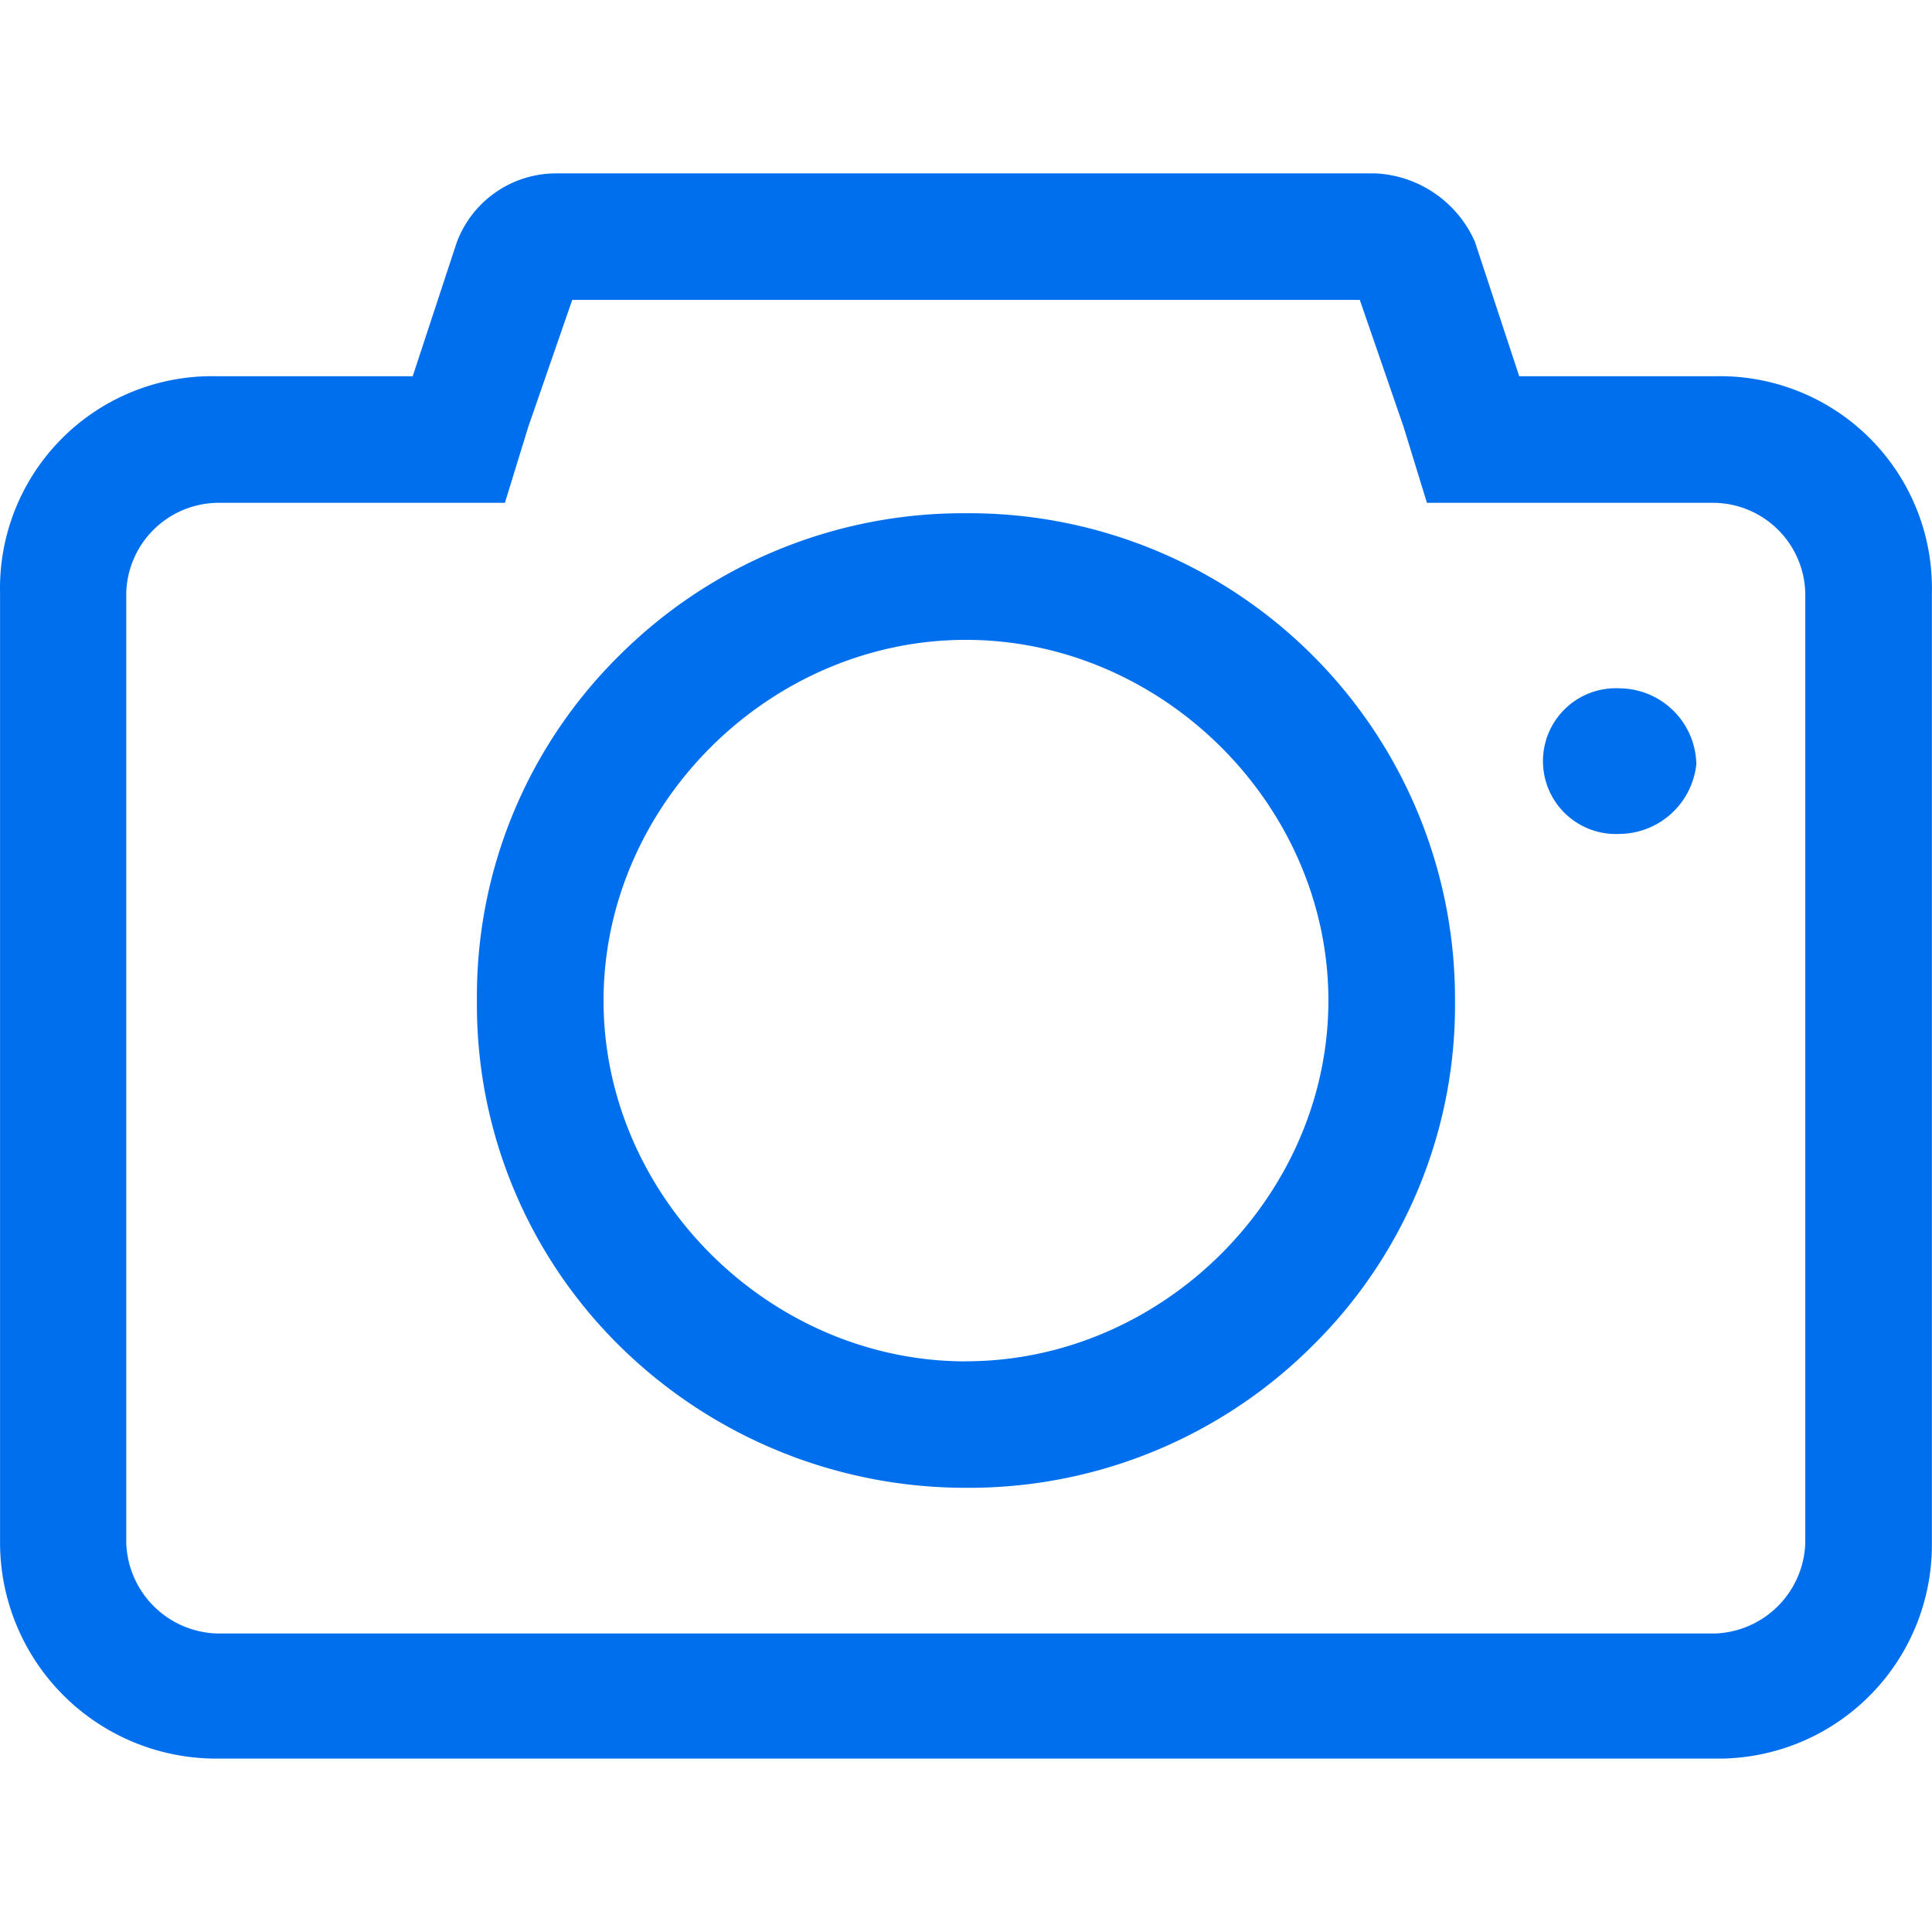 <svg t="1746808775425" class="icon" viewBox="0 0 1248 1024" version="1.1" xmlns="http://www.w3.org/2000/svg" p-id="8436" id="mx_n_1746808775426" width="200" height="200"><path d="M628.057 219.538h-4.109a314.304 314.304 0 0 0-223.907 91.898 309.021 309.021 0 0 0-91.963 222.863 309.282 309.282 0 0 0 91.963 222.928 318.152 318.152 0 0 0 223.907 91.832A313.978 313.978 0 0 0 847.92 757.227a309.021 309.021 0 0 0 91.963-222.928 313.783 313.783 0 0 0-311.761-314.761z m-4.109 547.864c-126.922 0-234.081-106.703-234.081-233.038S497.026 301.326 623.948 301.326s234.147 106.703 234.147 232.973-107.225 233.038-234.147 233.038zM1046.26 332.633a47.09 47.09 0 1 0 0 94.05 50.351 50.351 0 0 0 49.503-45.003v-0.848a50.025 50.025 0 0 0-49.503-48.199z" fill="#006FEE" p-id="8437"></path><path d="M1107.895 131.032h-126.531l-28.632-86.876A74.092 74.092 0 0 0 888.358 0.001H359.604a68.483 68.483 0 0 0-64.57 44.612l-28.437 86.419h-126.531A136.966 136.966 0 0 0 0.035 271.063v613.869A139.64 139.64 0 0 0 140.067 1023.985h967.828a138.01 138.01 0 0 0 140.031-138.923V271.063a136.966 136.966 0 0 0-140.031-140.031z m0 812.143H140.262a60.526 60.526 0 0 1-58.7-58.243V271.063a59.808 59.808 0 0 1 58.308-58.243H326.145l15.066-48.982 28.437-82.114h508.731L906.62 163.578l15.131 49.243h186.143a59.743 59.743 0 0 1 58.243 58.243v613.608a60.461 60.461 0 0 1-58.243 58.504z" fill="#006FEE" p-id="8438"></path></svg>